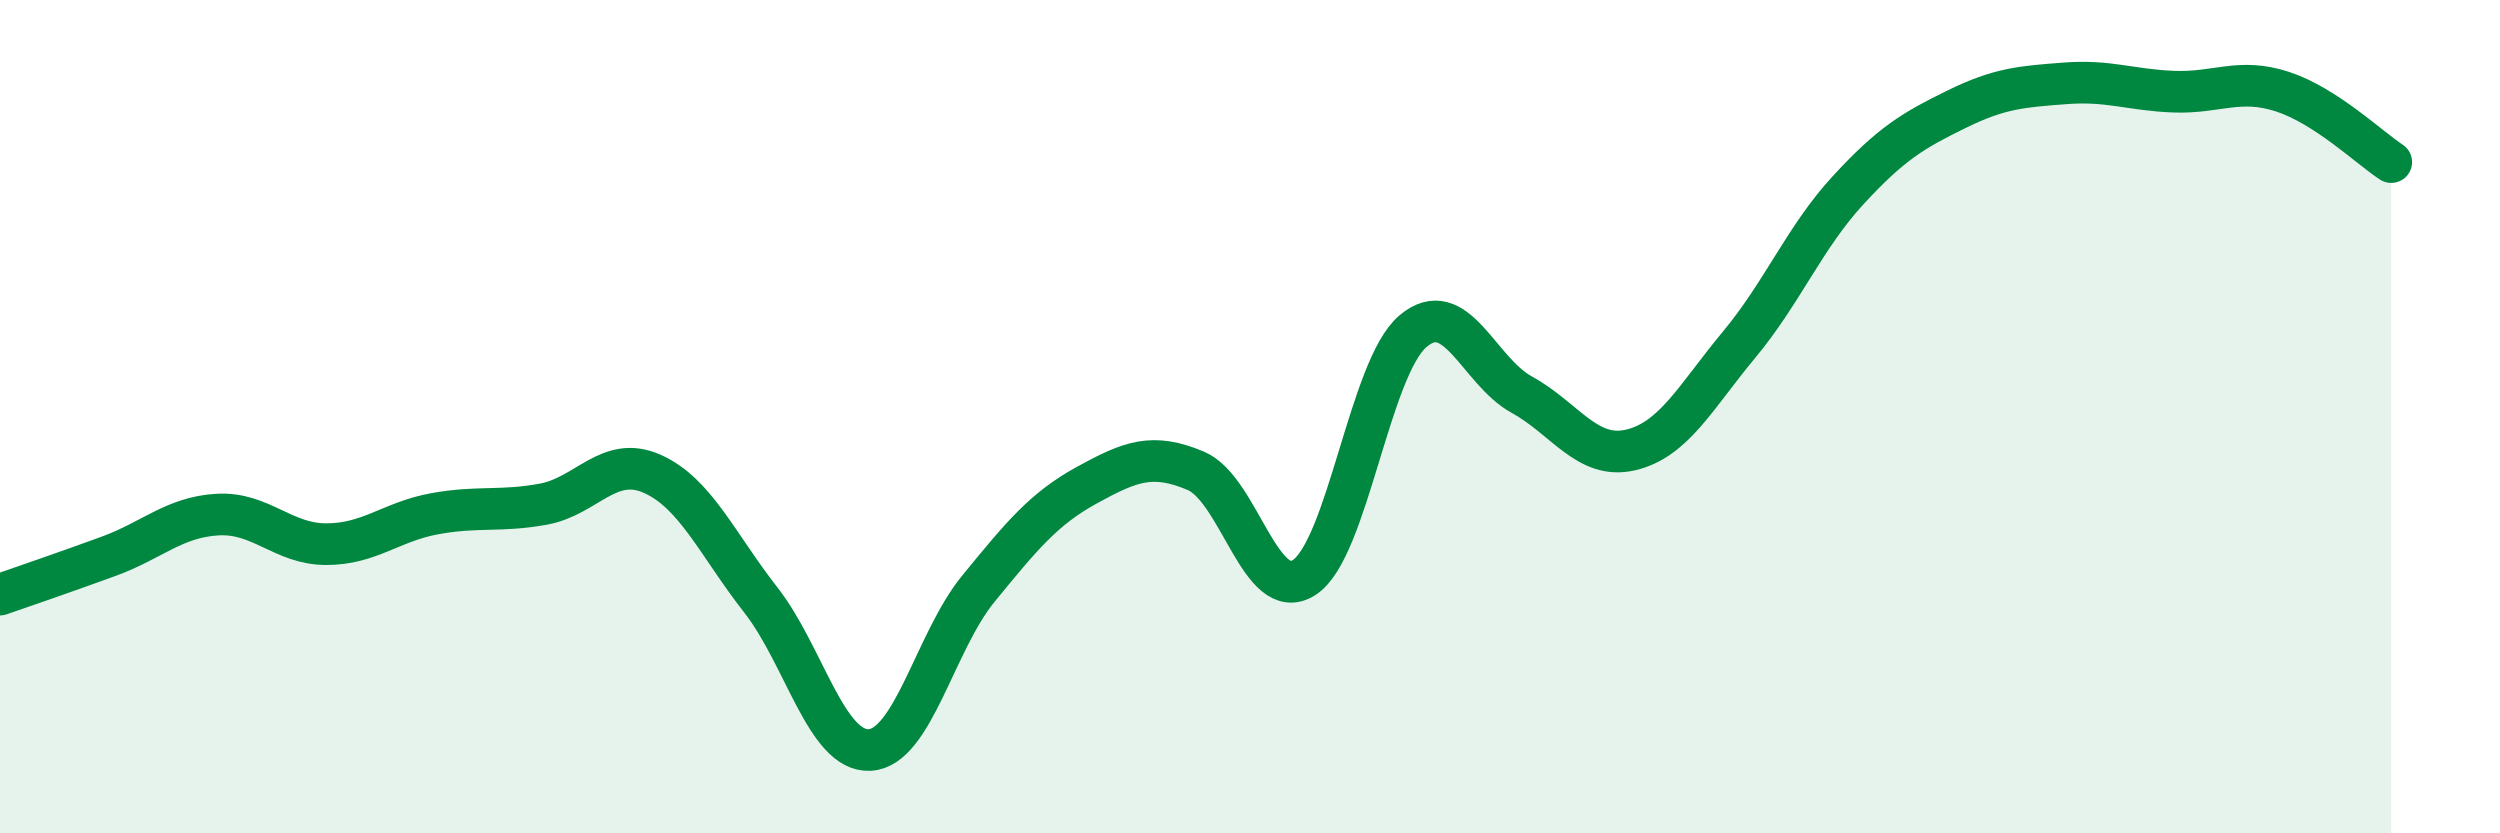 
    <svg width="60" height="20" viewBox="0 0 60 20" xmlns="http://www.w3.org/2000/svg">
      <path
        d="M 0,14.27 C 0.52,14.09 1.57,13.73 2.61,13.35 C 3.65,12.97 4.18,12.41 5.22,12.35 C 6.26,12.29 6.79,13.06 7.83,13.06 C 8.87,13.06 9.39,12.52 10.43,12.33 C 11.47,12.14 12,12.29 13.04,12.1 C 14.08,11.91 14.61,10.91 15.65,11.37 C 16.69,11.83 17.22,13.07 18.26,14.4 C 19.3,15.73 19.83,18.05 20.87,18 C 21.91,17.95 22.44,15.4 23.48,14.13 C 24.52,12.86 25.05,12.21 26.09,11.64 C 27.13,11.07 27.66,10.86 28.7,11.3 C 29.74,11.74 30.26,14.53 31.3,13.86 C 32.34,13.19 32.87,8.83 33.91,7.95 C 34.95,7.07 35.48,8.9 36.52,9.47 C 37.56,10.04 38.09,11.04 39.13,10.8 C 40.17,10.56 40.7,9.52 41.74,8.27 C 42.78,7.02 43.31,5.7 44.35,4.57 C 45.39,3.44 45.92,3.13 46.96,2.62 C 48,2.11 48.53,2.08 49.57,2 C 50.61,1.92 51.13,2.16 52.17,2.2 C 53.21,2.24 53.74,1.86 54.78,2.2 C 55.82,2.54 56.87,3.55 57.39,3.89L57.39 20L0 20Z"
        fill="#008740"
        opacity="0.1"
        stroke-linecap="round"
        stroke-linejoin="round"
      />
      <path
        d="M 0,14.27 C 0.52,14.09 1.57,13.73 2.61,13.35 C 3.65,12.97 4.18,12.41 5.22,12.35 C 6.26,12.29 6.79,13.06 7.83,13.06 C 8.87,13.06 9.39,12.52 10.43,12.33 C 11.47,12.14 12,12.29 13.04,12.1 C 14.08,11.91 14.61,10.91 15.65,11.37 C 16.69,11.83 17.22,13.07 18.26,14.4 C 19.3,15.73 19.83,18.05 20.87,18 C 21.91,17.95 22.44,15.4 23.48,14.13 C 24.52,12.86 25.05,12.21 26.09,11.64 C 27.13,11.07 27.66,10.86 28.7,11.3 C 29.74,11.74 30.26,14.53 31.3,13.86 C 32.34,13.19 32.87,8.83 33.91,7.95 C 34.95,7.07 35.48,8.9 36.52,9.47 C 37.56,10.04 38.09,11.04 39.13,10.8 C 40.17,10.56 40.7,9.52 41.74,8.27 C 42.78,7.02 43.31,5.7 44.35,4.57 C 45.39,3.44 45.92,3.13 46.96,2.62 C 48,2.11 48.53,2.08 49.57,2 C 50.61,1.92 51.13,2.16 52.17,2.2 C 53.21,2.24 53.74,1.86 54.78,2.2 C 55.82,2.54 56.87,3.55 57.39,3.89"
        stroke="#008740"
        stroke-width="1"
        fill="none"
        stroke-linecap="round"
        stroke-linejoin="round"
      />
    </svg>
  